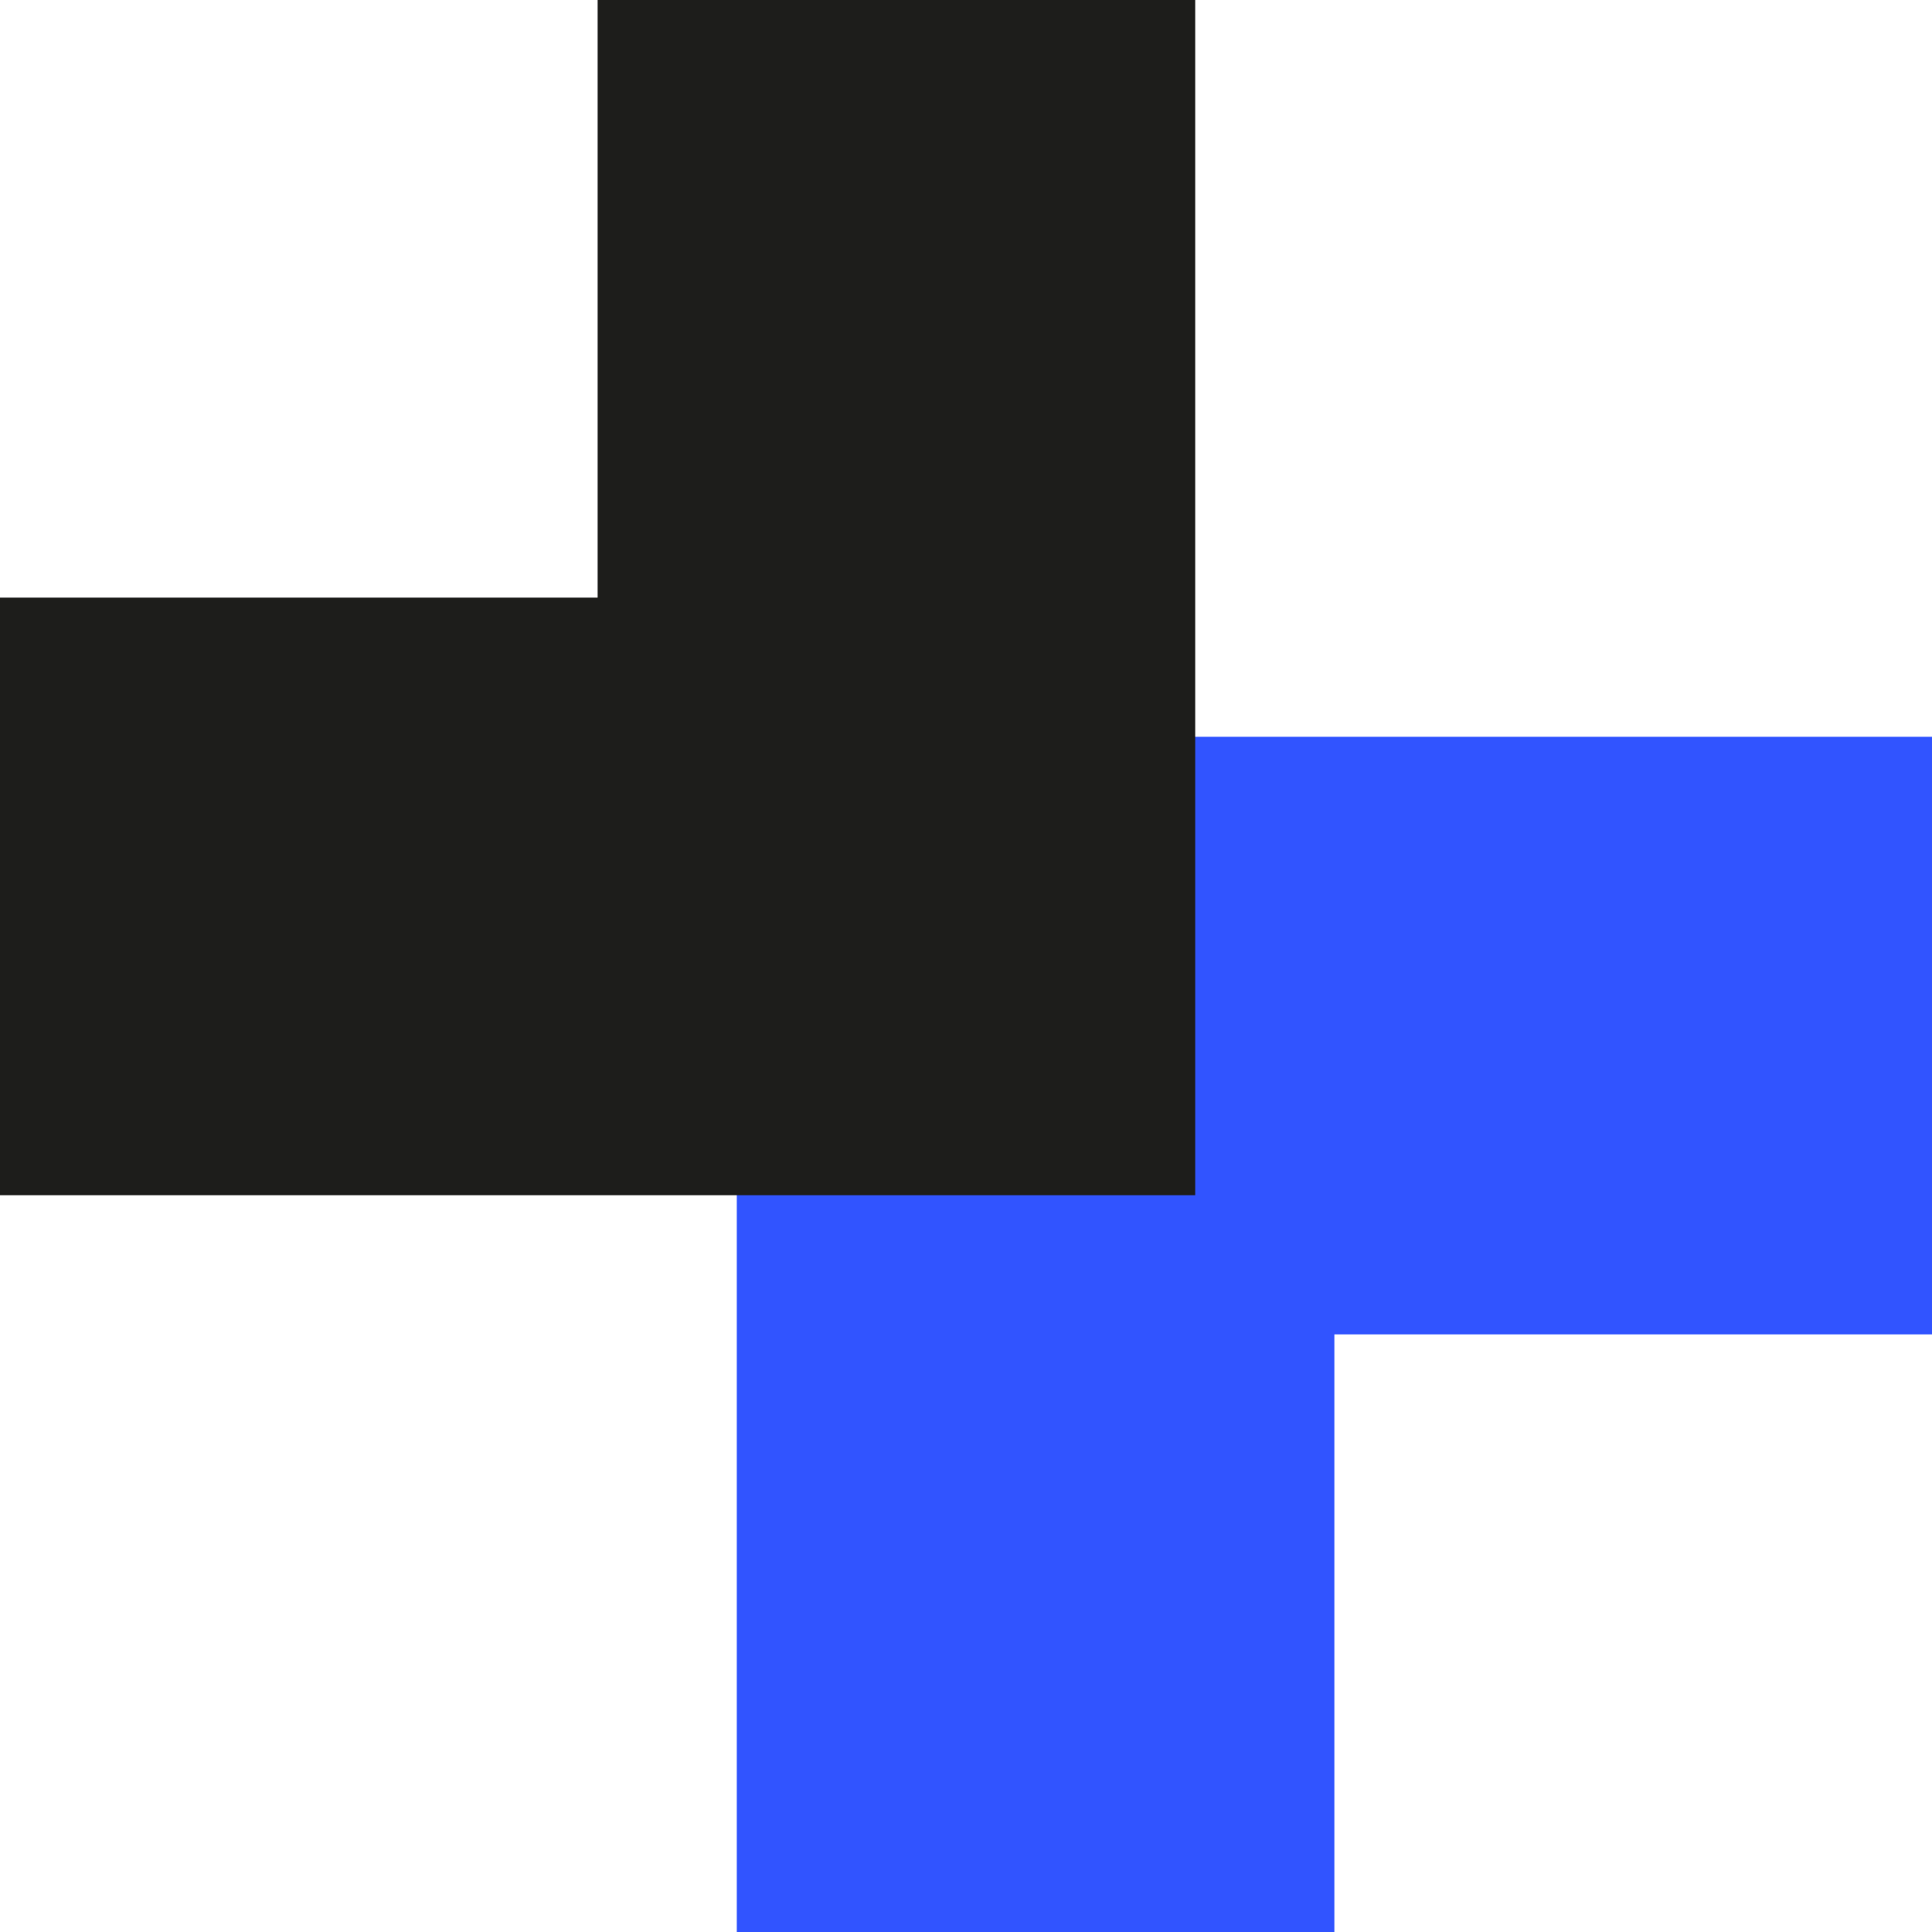 <svg xmlns="http://www.w3.org/2000/svg" viewBox="0 0 416.46 416.46"><defs><style>.cls-1{fill:#3154ff;}.cls-2{fill:#1d1d1b;}</style></defs><title>Fichier 3</title><g id="Calque_2" data-name="Calque 2"><g id="Calque_1-2" data-name="Calque 1"><polygon class="cls-1" points="416.46 158.82 416.46 287.64 287.64 287.64 287.64 416.46 158.82 416.46 158.82 158.82 416.46 158.82"/><polygon class="cls-2" points="0 257.64 0 128.82 128.82 128.82 128.82 0 257.64 0 257.64 257.64 0 257.64"/></g></g></svg>